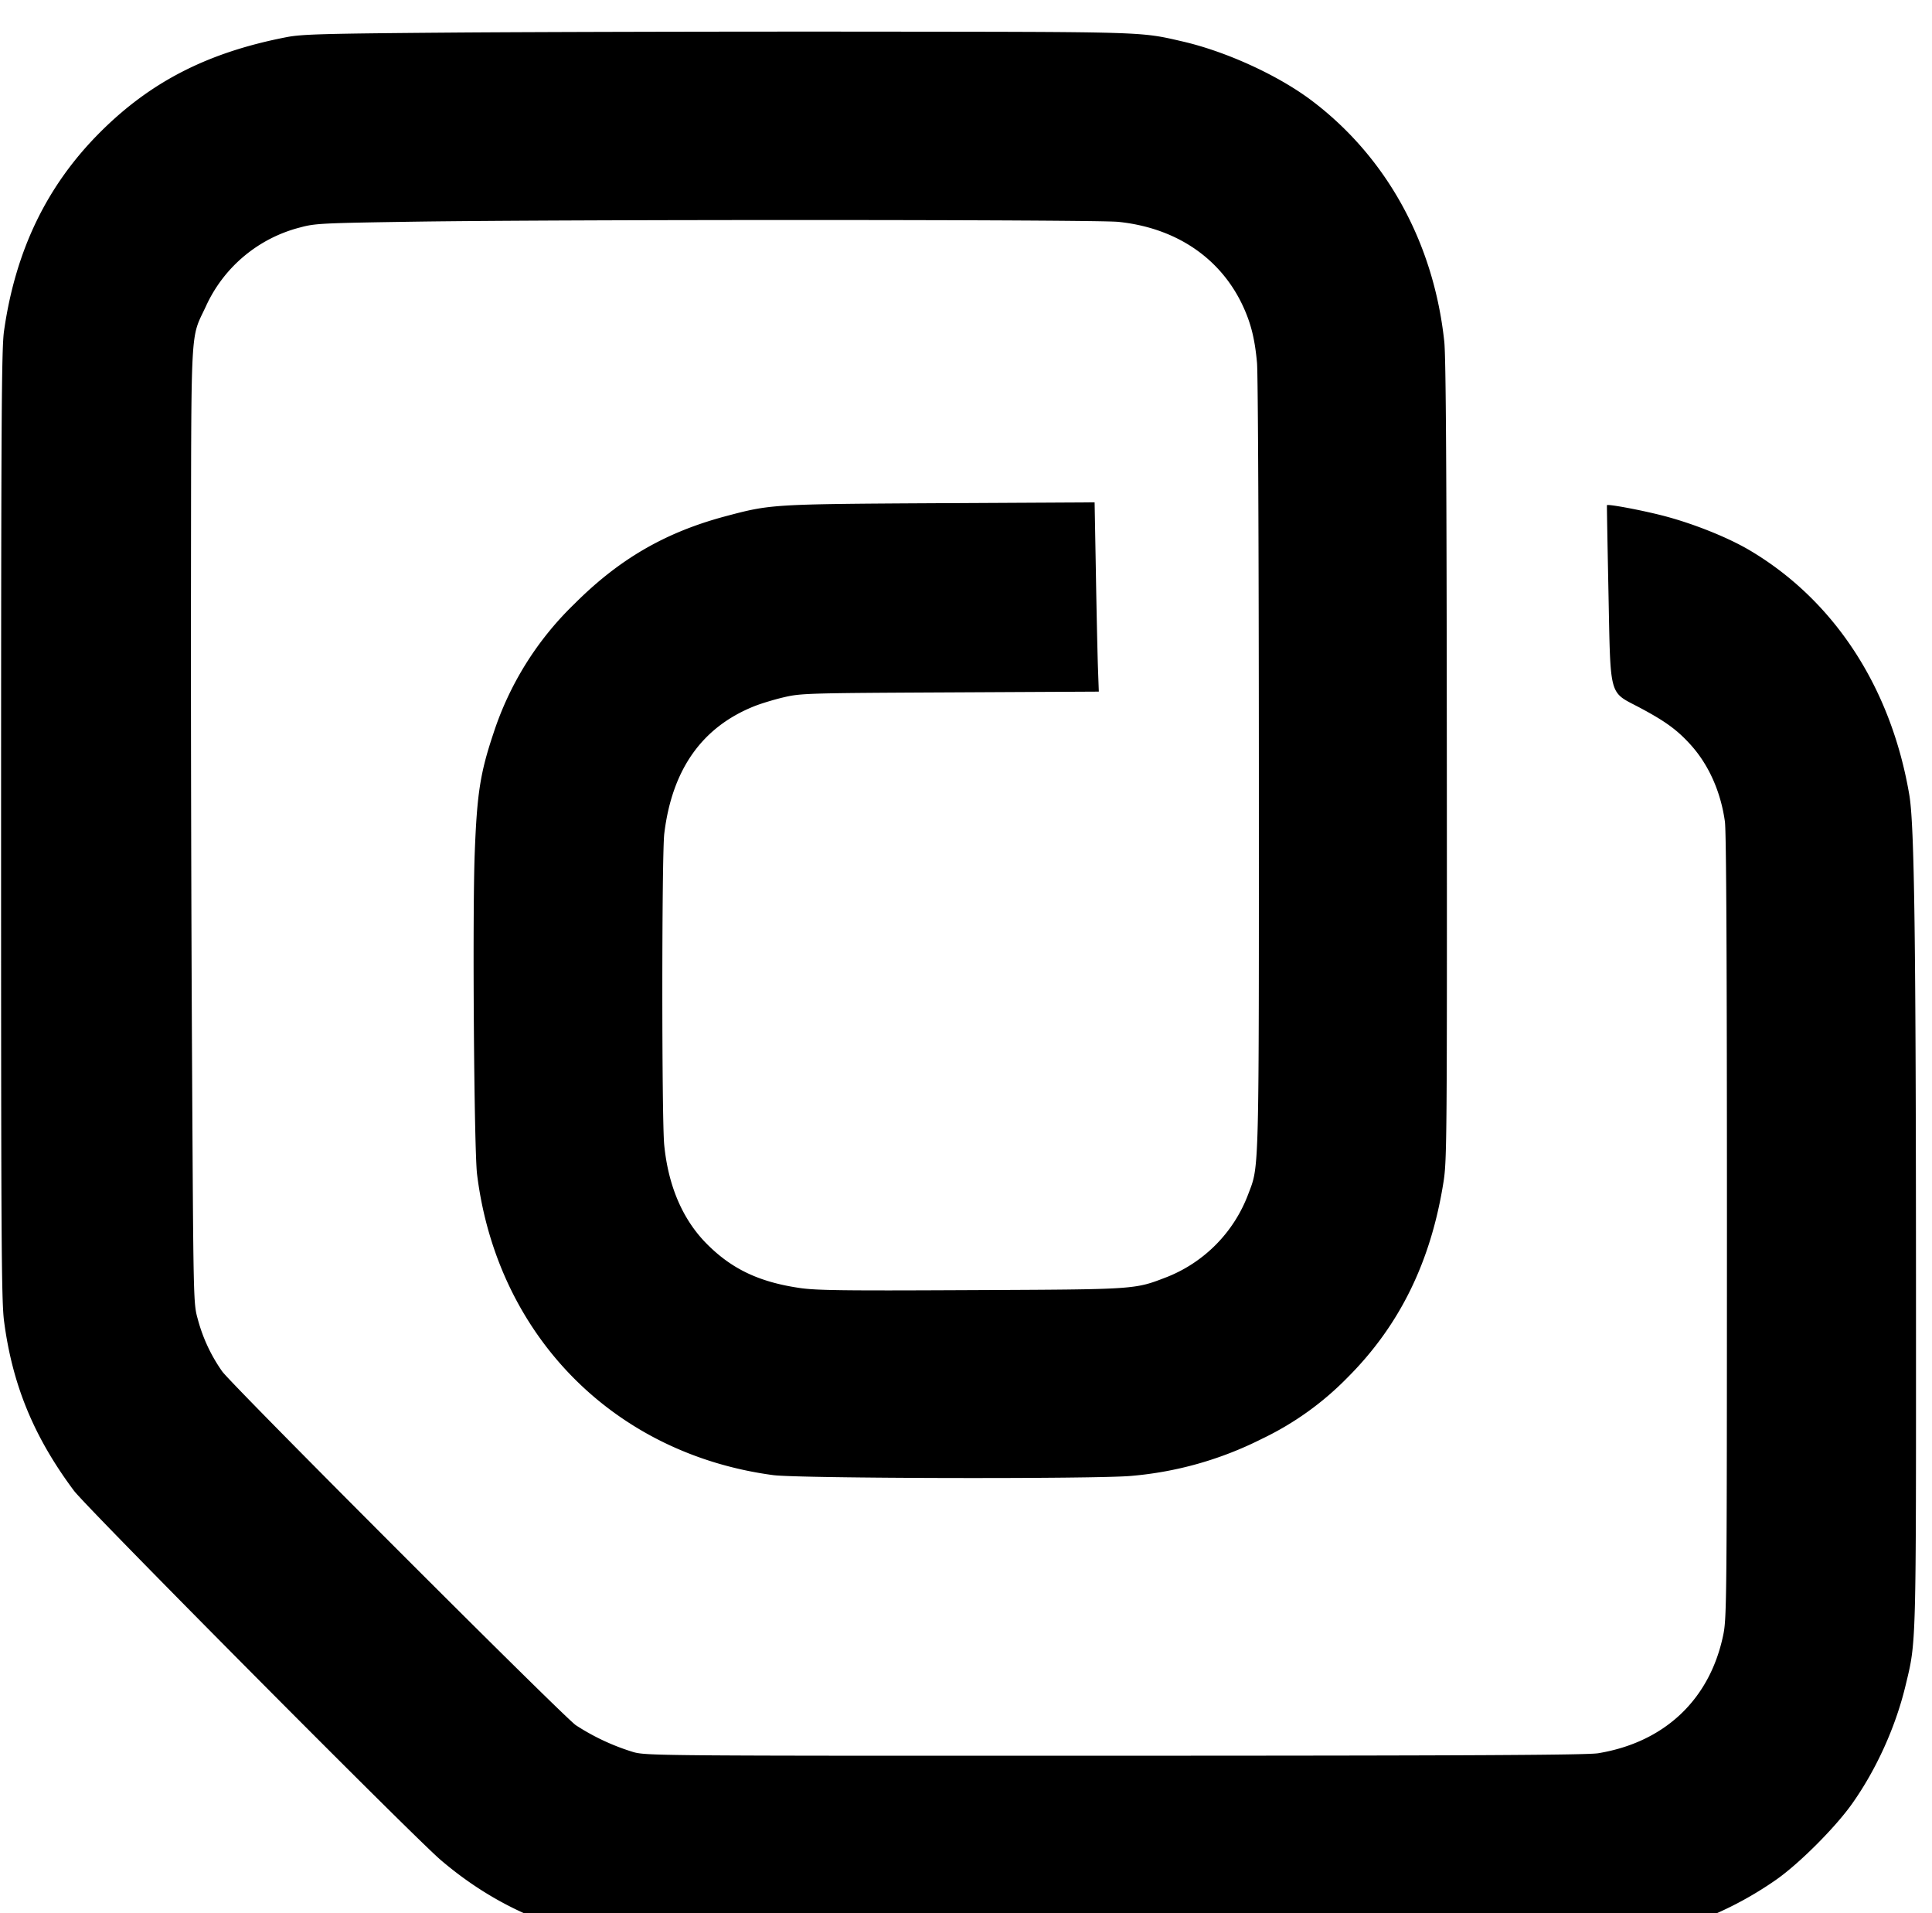 <svg xmlns="http://www.w3.org/2000/svg" width="30.3" height="30" fill="none"><path fill="#000" d="M7.082.511C5.066.527 4.737.536 4.497.582 3.266.82 2.37 1.276 1.574 2.07.737 2.905.243 3.924.063 5.191.024 5.468.018 6.52.017 12.935c0 6.523.005 7.466.047 7.784.131.998.466 1.811 1.094 2.654.198.266 5.33 5.432 5.755 5.794.811.691 1.715 1.1 2.83 1.281.297.048.877.051 7.718.046 5.116-.004 7.502-.016 7.738-.039a5.58 5.58 0 0 0 2.657-.98c.363-.254.929-.821 1.192-1.193.38-.537.68-1.201.835-1.843.172-.715.167-.522.166-6.109-.001-5.613-.025-7.391-.104-7.86-.284-1.683-1.173-3.049-2.496-3.836-.349-.208-.904-.429-1.38-.551-.342-.087-.855-.183-.867-.161-.002.003.009.619.024 1.367.034 1.672.001 1.549.488 1.806.402.214.589.349.801.584.283.313.472.736.537 1.204.022.159.032 2.2.032 6.356-.001 5.857-.003 6.134-.058 6.398-.21 1.013-.919 1.683-1.962 1.855-.175.028-1.931.038-7.568.039-7.054.002-7.349 0-7.555-.055a3.546 3.546 0 0 1-.912-.425c-.223-.162-5.39-5.331-5.544-5.546a2.566 2.566 0 0 1-.384-.823c-.068-.244-.068-.254-.089-4.052-.012-2.095-.02-5.467-.017-7.494.005-4.131-.012-3.805.232-4.328a2.23 2.23 0 0 1 1.486-1.243c.228-.062.34-.067 1.788-.089 2.446-.036 10.679-.034 11.038.003.892.092 1.586.554 1.941 1.292.135.283.199.532.234.919.016.176.028 2.929.029 6.31.001 6.53.008 6.263-.169 6.731a2.246 2.246 0 0 1-1.264 1.29c-.523.201-.453.197-3.078.209-2.026.01-2.434.005-2.699-.035-.632-.094-1.059-.298-1.45-.692-.377-.38-.603-.907-.666-1.551-.04-.416-.039-4.547.001-4.88.122-1.006.591-1.669 1.409-1.997.107-.043.318-.107.469-.142.265-.062.368-.065 2.606-.076l2.331-.012-.014-.388c-.007-.213-.022-.881-.032-1.484l-.02-1.096-2.42.013c-2.645.015-2.658.016-3.368.205-.945.252-1.668.671-2.372 1.376a4.95 4.95 0 0 0-1.271 2.037c-.205.613-.256.94-.291 1.88-.037.977-.01 4.646.037 5.026.313 2.526 2.142 4.383 4.646 4.717.399.053 5.071.063 5.613.012a5.597 5.597 0 0 0 2.049-.581 4.72 4.72 0 0 0 1.345-.963c.818-.818 1.308-1.818 1.505-3.073.052-.332.055-.712.051-6.593-.003-4.515-.014-6.334-.04-6.576-.165-1.549-.906-2.895-2.081-3.781-.529-.398-1.341-.769-2.028-.927C17.877.496 17.997.5 13.55.496 11.263.494 8.352.501 7.082.511Z"/></svg>